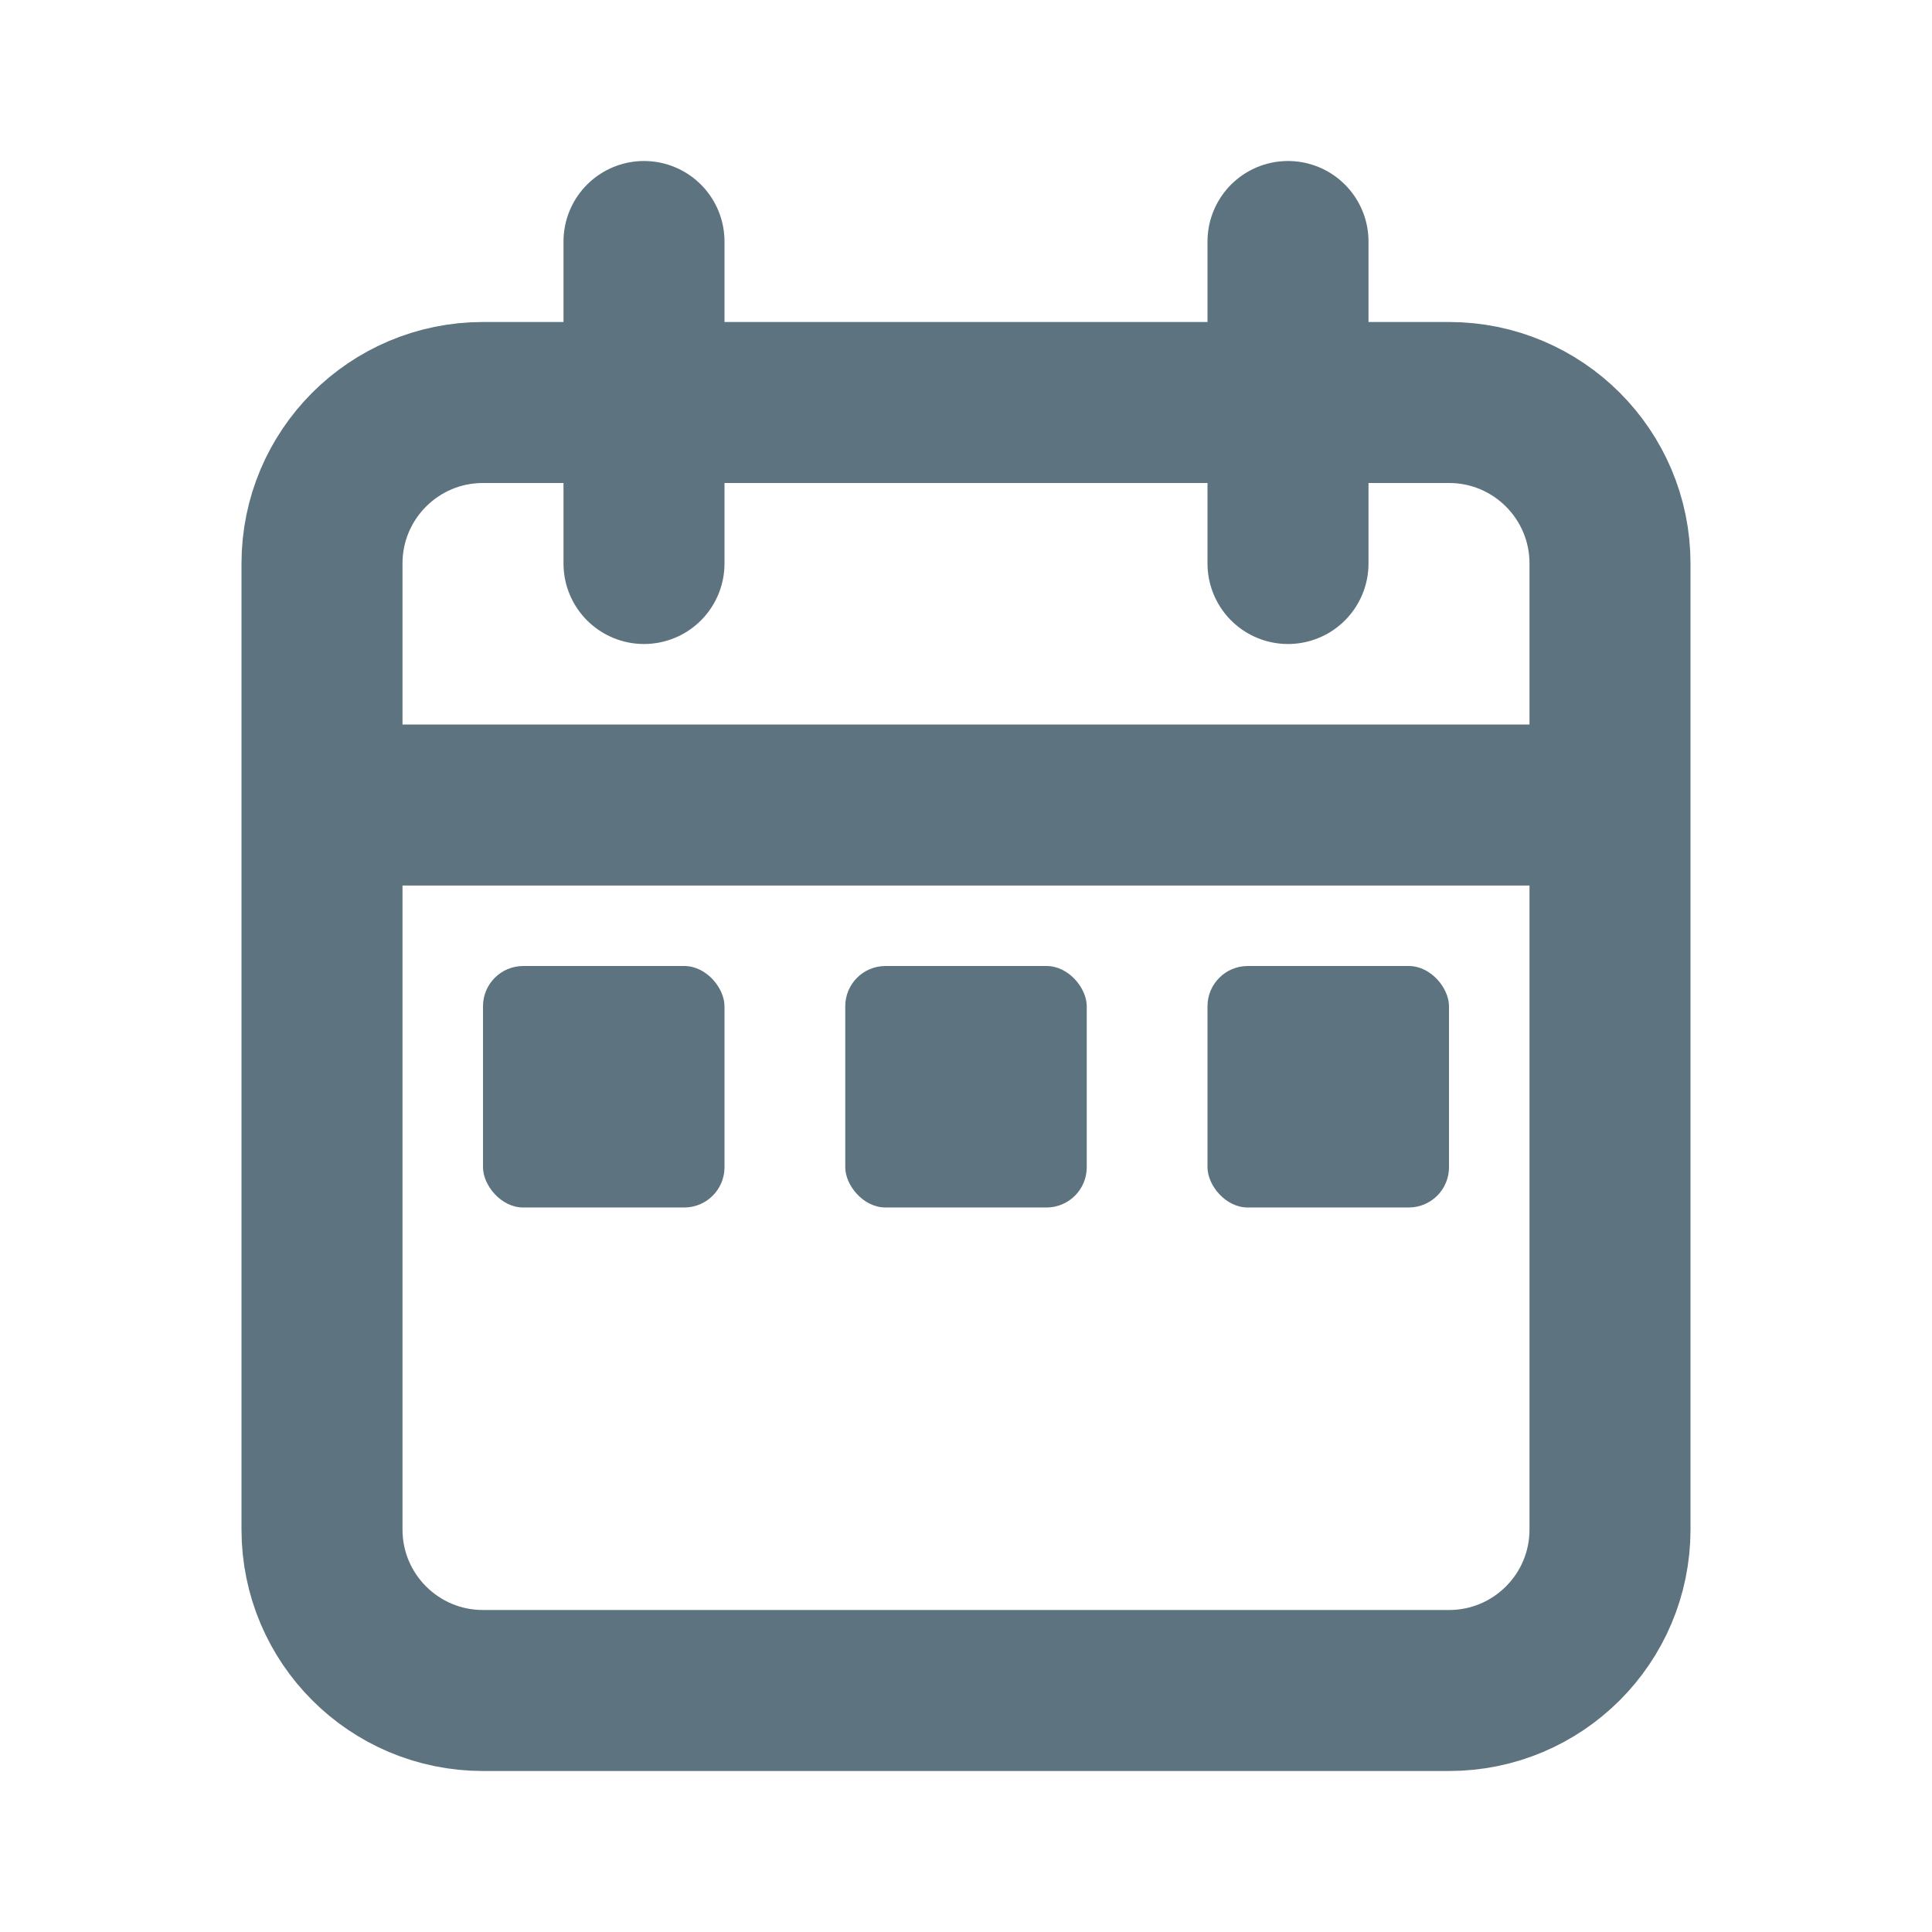 <?xml version="1.0" encoding="utf-8"?><!-- Uploaded to: SVG Repo, www.svgrepo.com, Generator: SVG Repo Mixer Tools -->
<svg width="800px" height="800px" viewBox="0 0 24 24" fill="none" xmlns="http://www.w3.org/2000/svg">
<path d="M20 10V7C20 5.895 19.105 5 18 5H6C4.895 5 4 5.895 4 7V10M20 10V19C20 20.105 19.105 21 18 21H6C4.895 21 4 20.105 4 19V10M20 10H4M8 3V7M16 3V7" stroke="#5d737f" stroke-width="2" stroke-linecap="round"/>
<rect x="6" y="12" width="3" height="3" rx="0.5" fill="#5d737f"/>
<rect x="10.5" y="12" width="3" height="3" rx="0.5" fill="#5d737f"/>
<rect x="15" y="12" width="3" height="3" rx="0.5" fill="#5d737f"/>
</svg>
